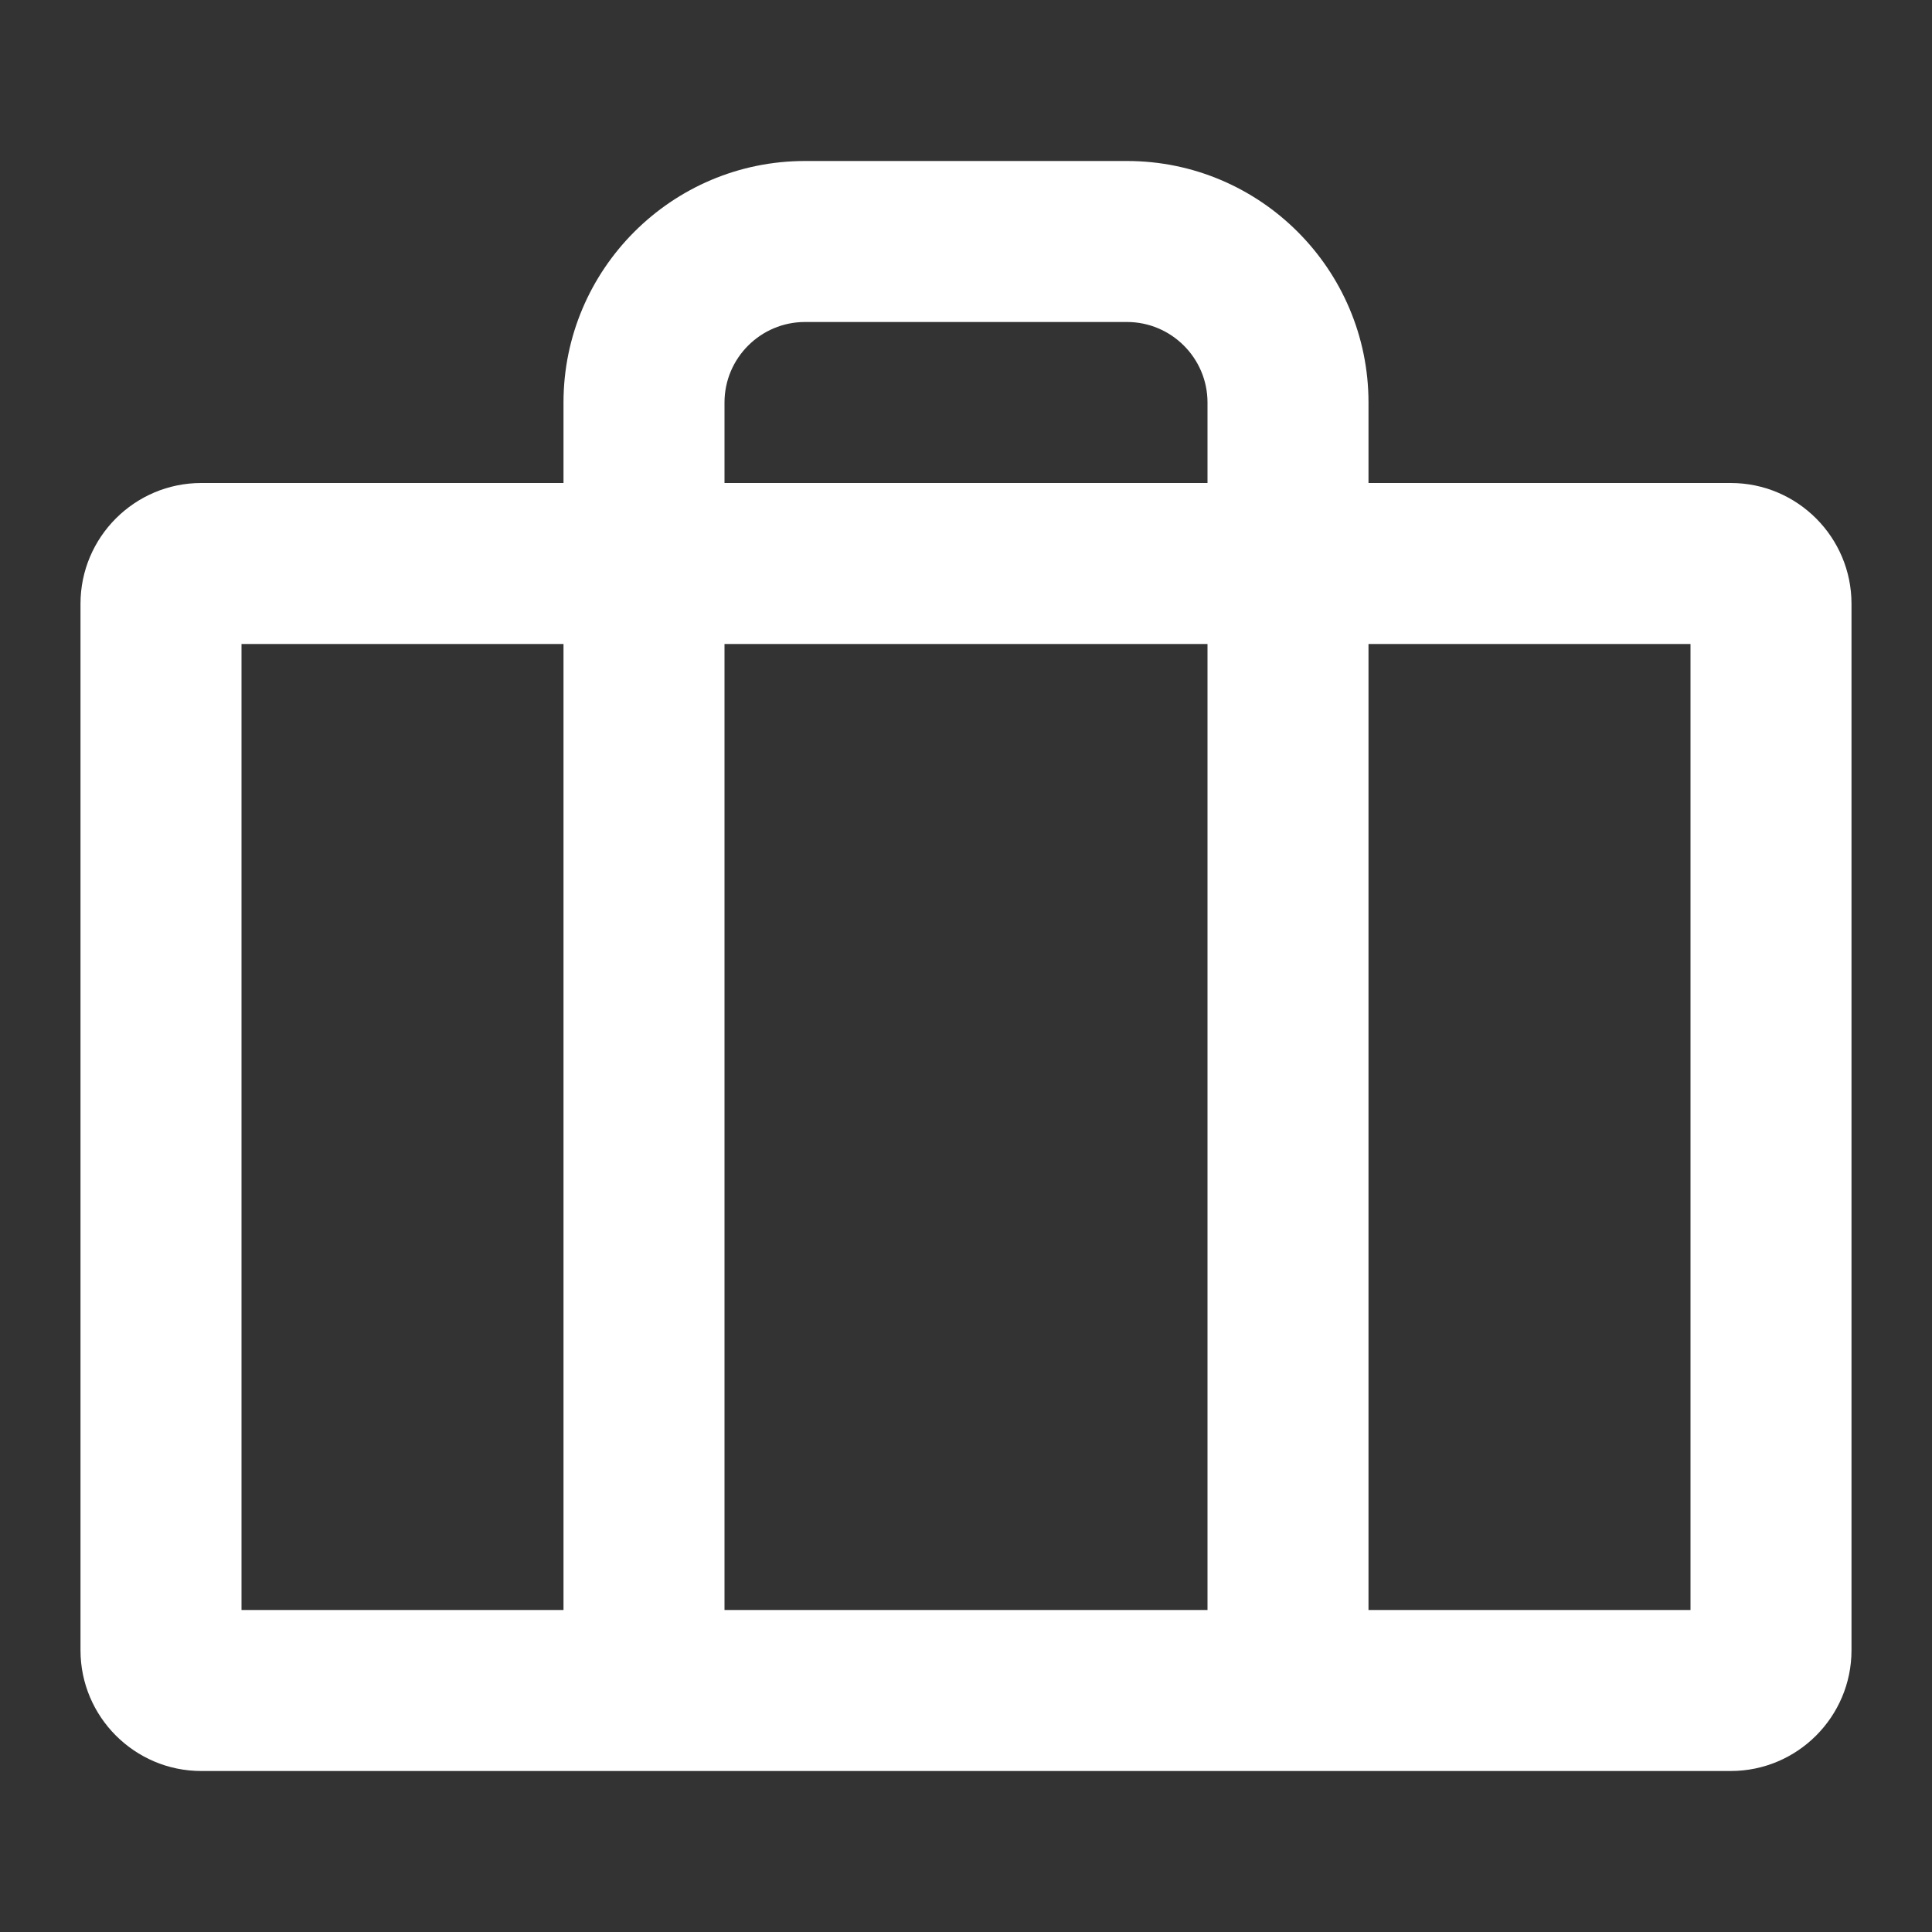 <?xml version="1.0" encoding="UTF-8"?>
<svg id="a" data-name="Layer 1" xmlns="http://www.w3.org/2000/svg" width="24" height="24" viewBox="0 0 24 24">
  <rect x="0" y="0" width="24" height="24" fill="#333333" stroke="none"/>
  <path d="M21.5,6h-4.5v-1c0-1.654-1.346-3-3-3h-4c-1.654,0-3,1.346-3,3v1H2.5c-.827,0-1.5,.673-1.5,1.5v13c0,.827,.673,1.5,1.5,1.5H21.5c.827,0,1.5-.673,1.5-1.5V7.5c0-.827-.673-1.5-1.5-1.5Zm-12.5-1c0-.551,.449-1,1-1h4c.551,0,1,.449,1,1v1h-6v-1Zm6,3v12h-6V8h6Zm-12,0H7v12H3V8Zm18,12h-4V8h4v12Z" fill="#fff"/>
</svg>